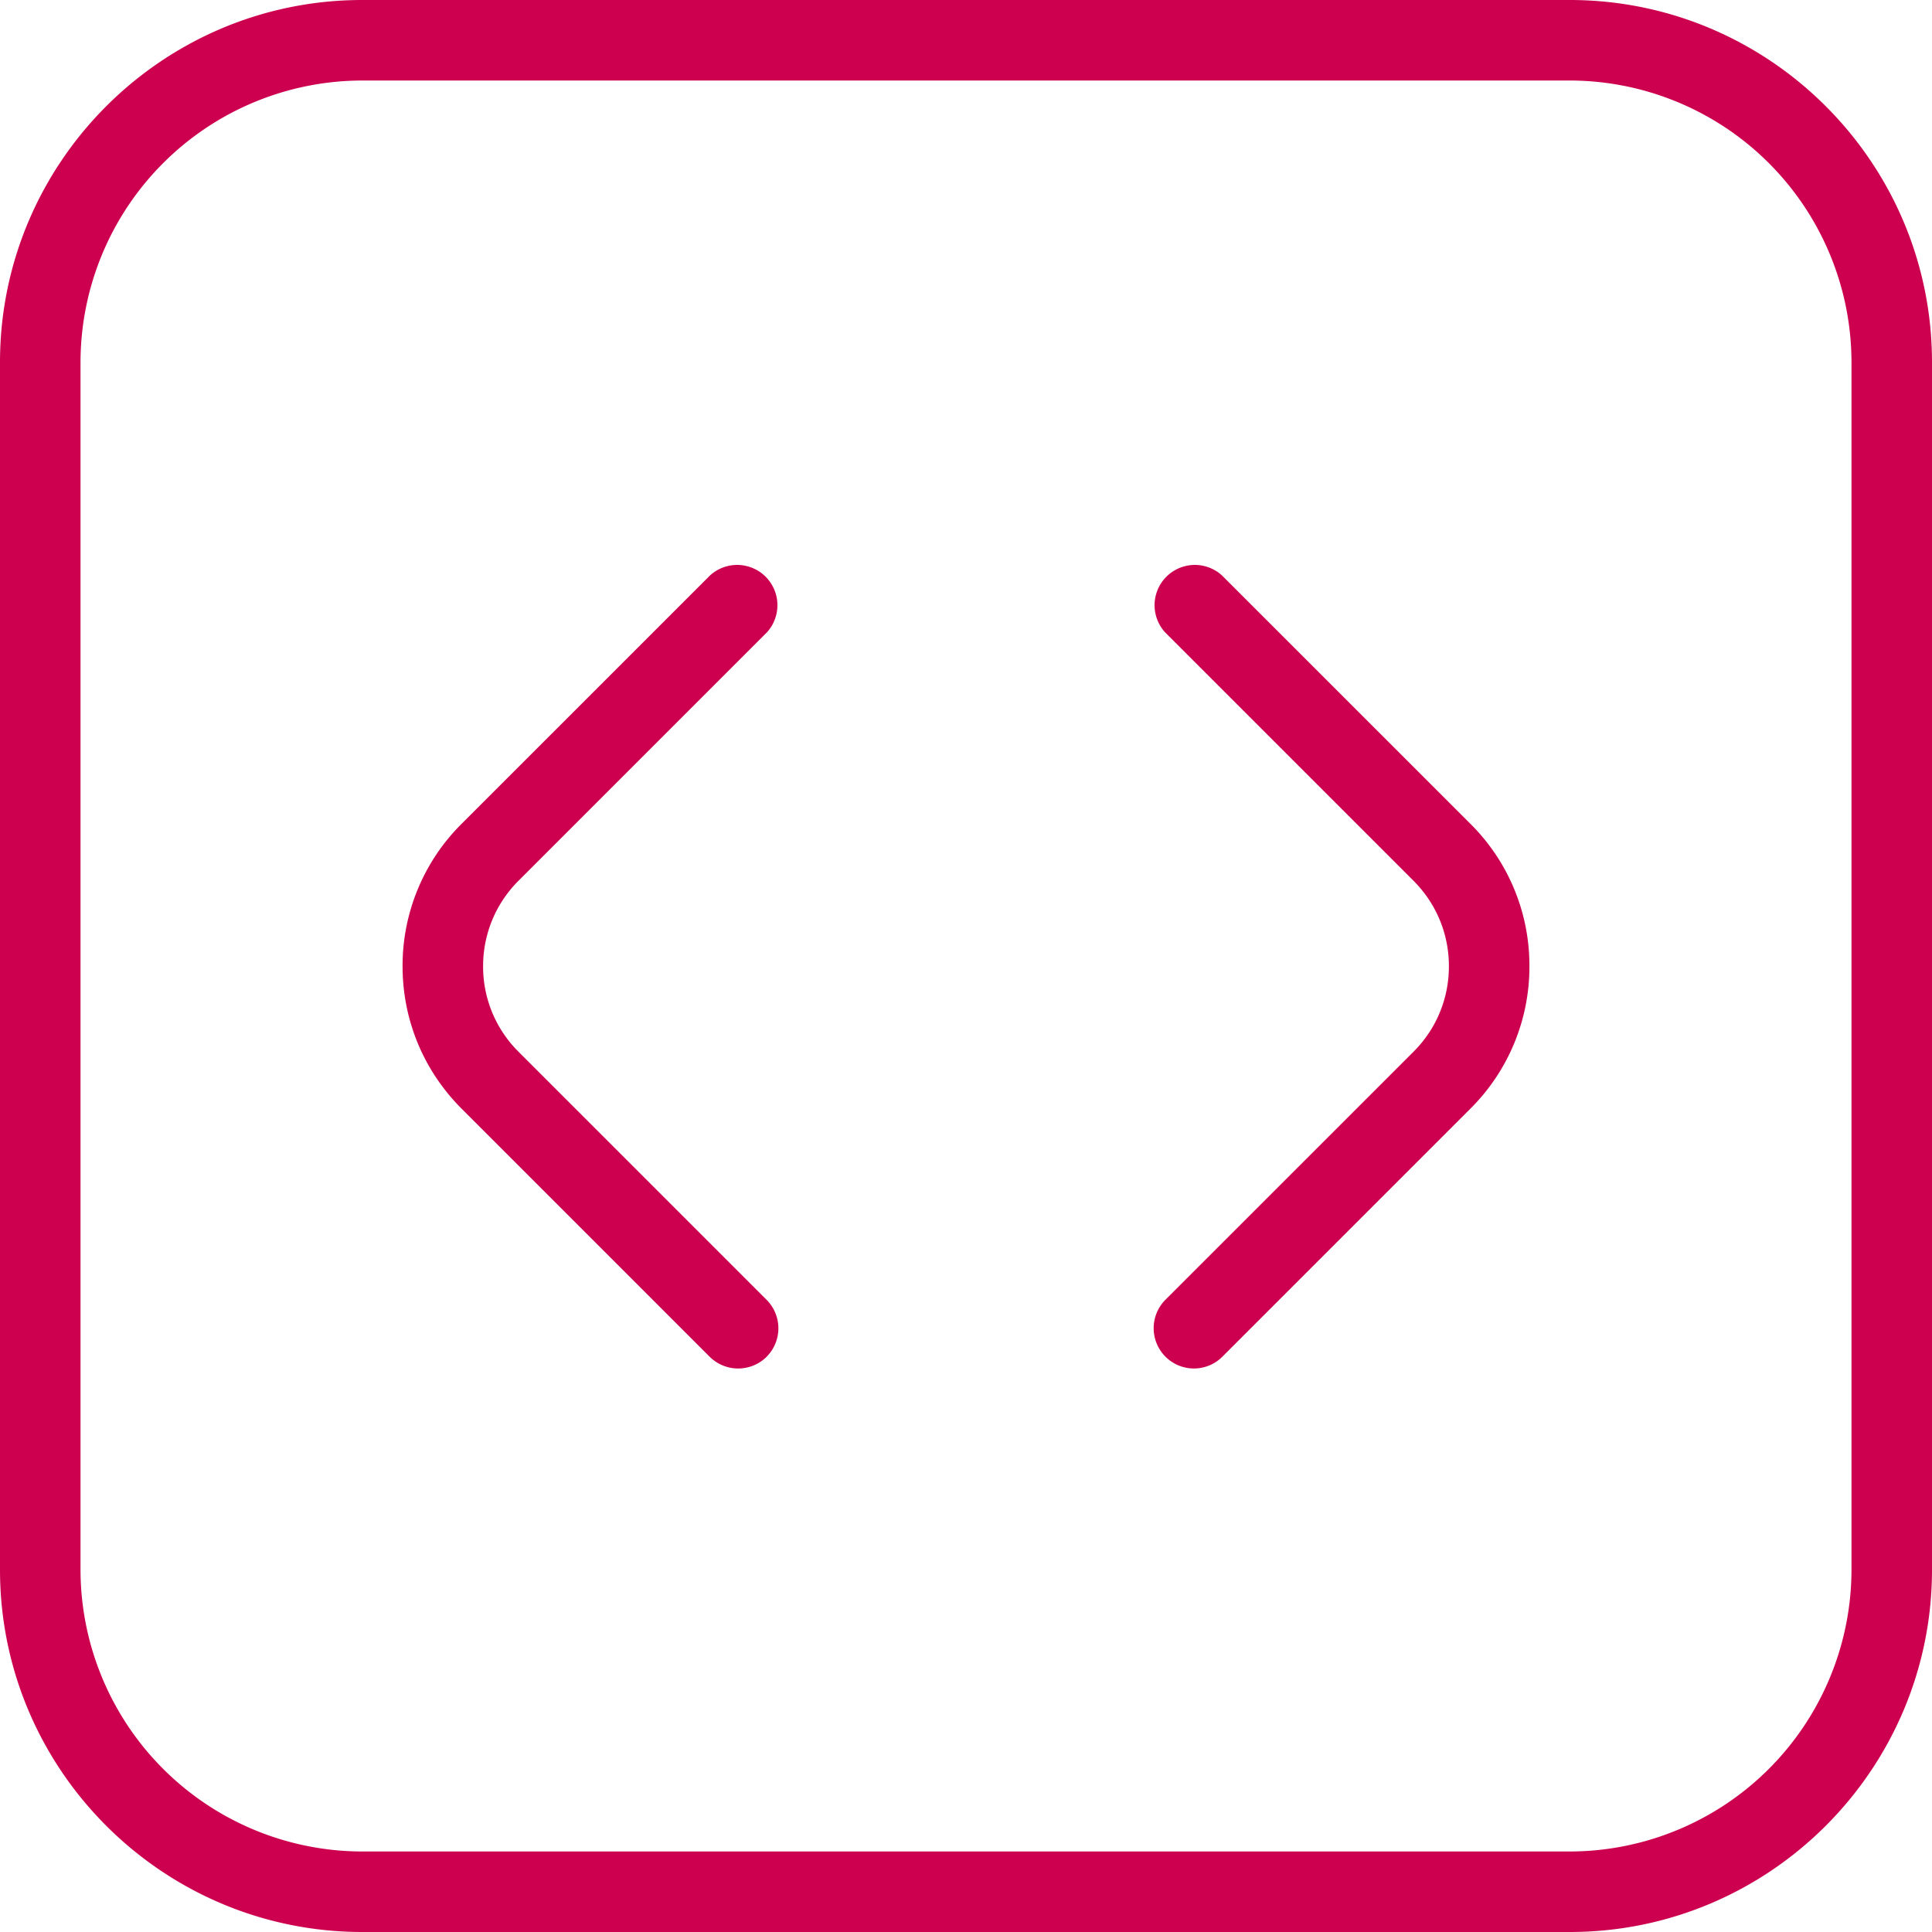 <svg xmlns="http://www.w3.org/2000/svg" width="40" height="40" fill="none"><g clip-path="url(#a)"><path fill="#CD0050" d="M24.718 28.333a.834.834 0 0 1-.59-1.422l5.139-5.138c.471-.471.731-1.1.731-1.768 0-.668-.26-1.295-.731-1.768L24.12 13.09a.834.834 0 0 1 1.178-1.178l5.147 5.146a4.133 4.133 0 0 1 1.22 2.947 4.143 4.143 0 0 1-1.22 2.947l-5.138 5.138a.83.83 0 0 1-.59.243h.001Zm-8.846-.243a.834.834 0 0 0 0-1.178l-5.139-5.139a2.485 2.485 0 0 1-.731-1.768c0-.668.26-1.295.731-1.768l5.147-5.147a.834.834 0 0 0-1.178-1.178l-5.147 5.146a4.14 4.14 0 0 0-1.22 2.947c0 1.113.433 2.158 1.22 2.947l5.138 5.138a.837.837 0 0 0 1.18 0h-.001ZM40 32.5v-25C40 3.365 36.635 0 32.5 0h-25C3.365 0 0 3.365 0 7.5v25C0 36.635 3.365 40 7.5 40h25c4.135 0 7.5-3.365 7.5-7.5ZM32.5 1.667A5.84 5.84 0 0 1 38.333 7.5v25a5.84 5.84 0 0 1-5.833 5.833h-25A5.84 5.84 0 0 1 1.667 32.5v-25A5.84 5.84 0 0 1 7.5 1.667h25Z"/></g><defs><clipPath id="a"><path fill="#fff" d="M0 0h40v40H0z"/></clipPath></defs></svg>